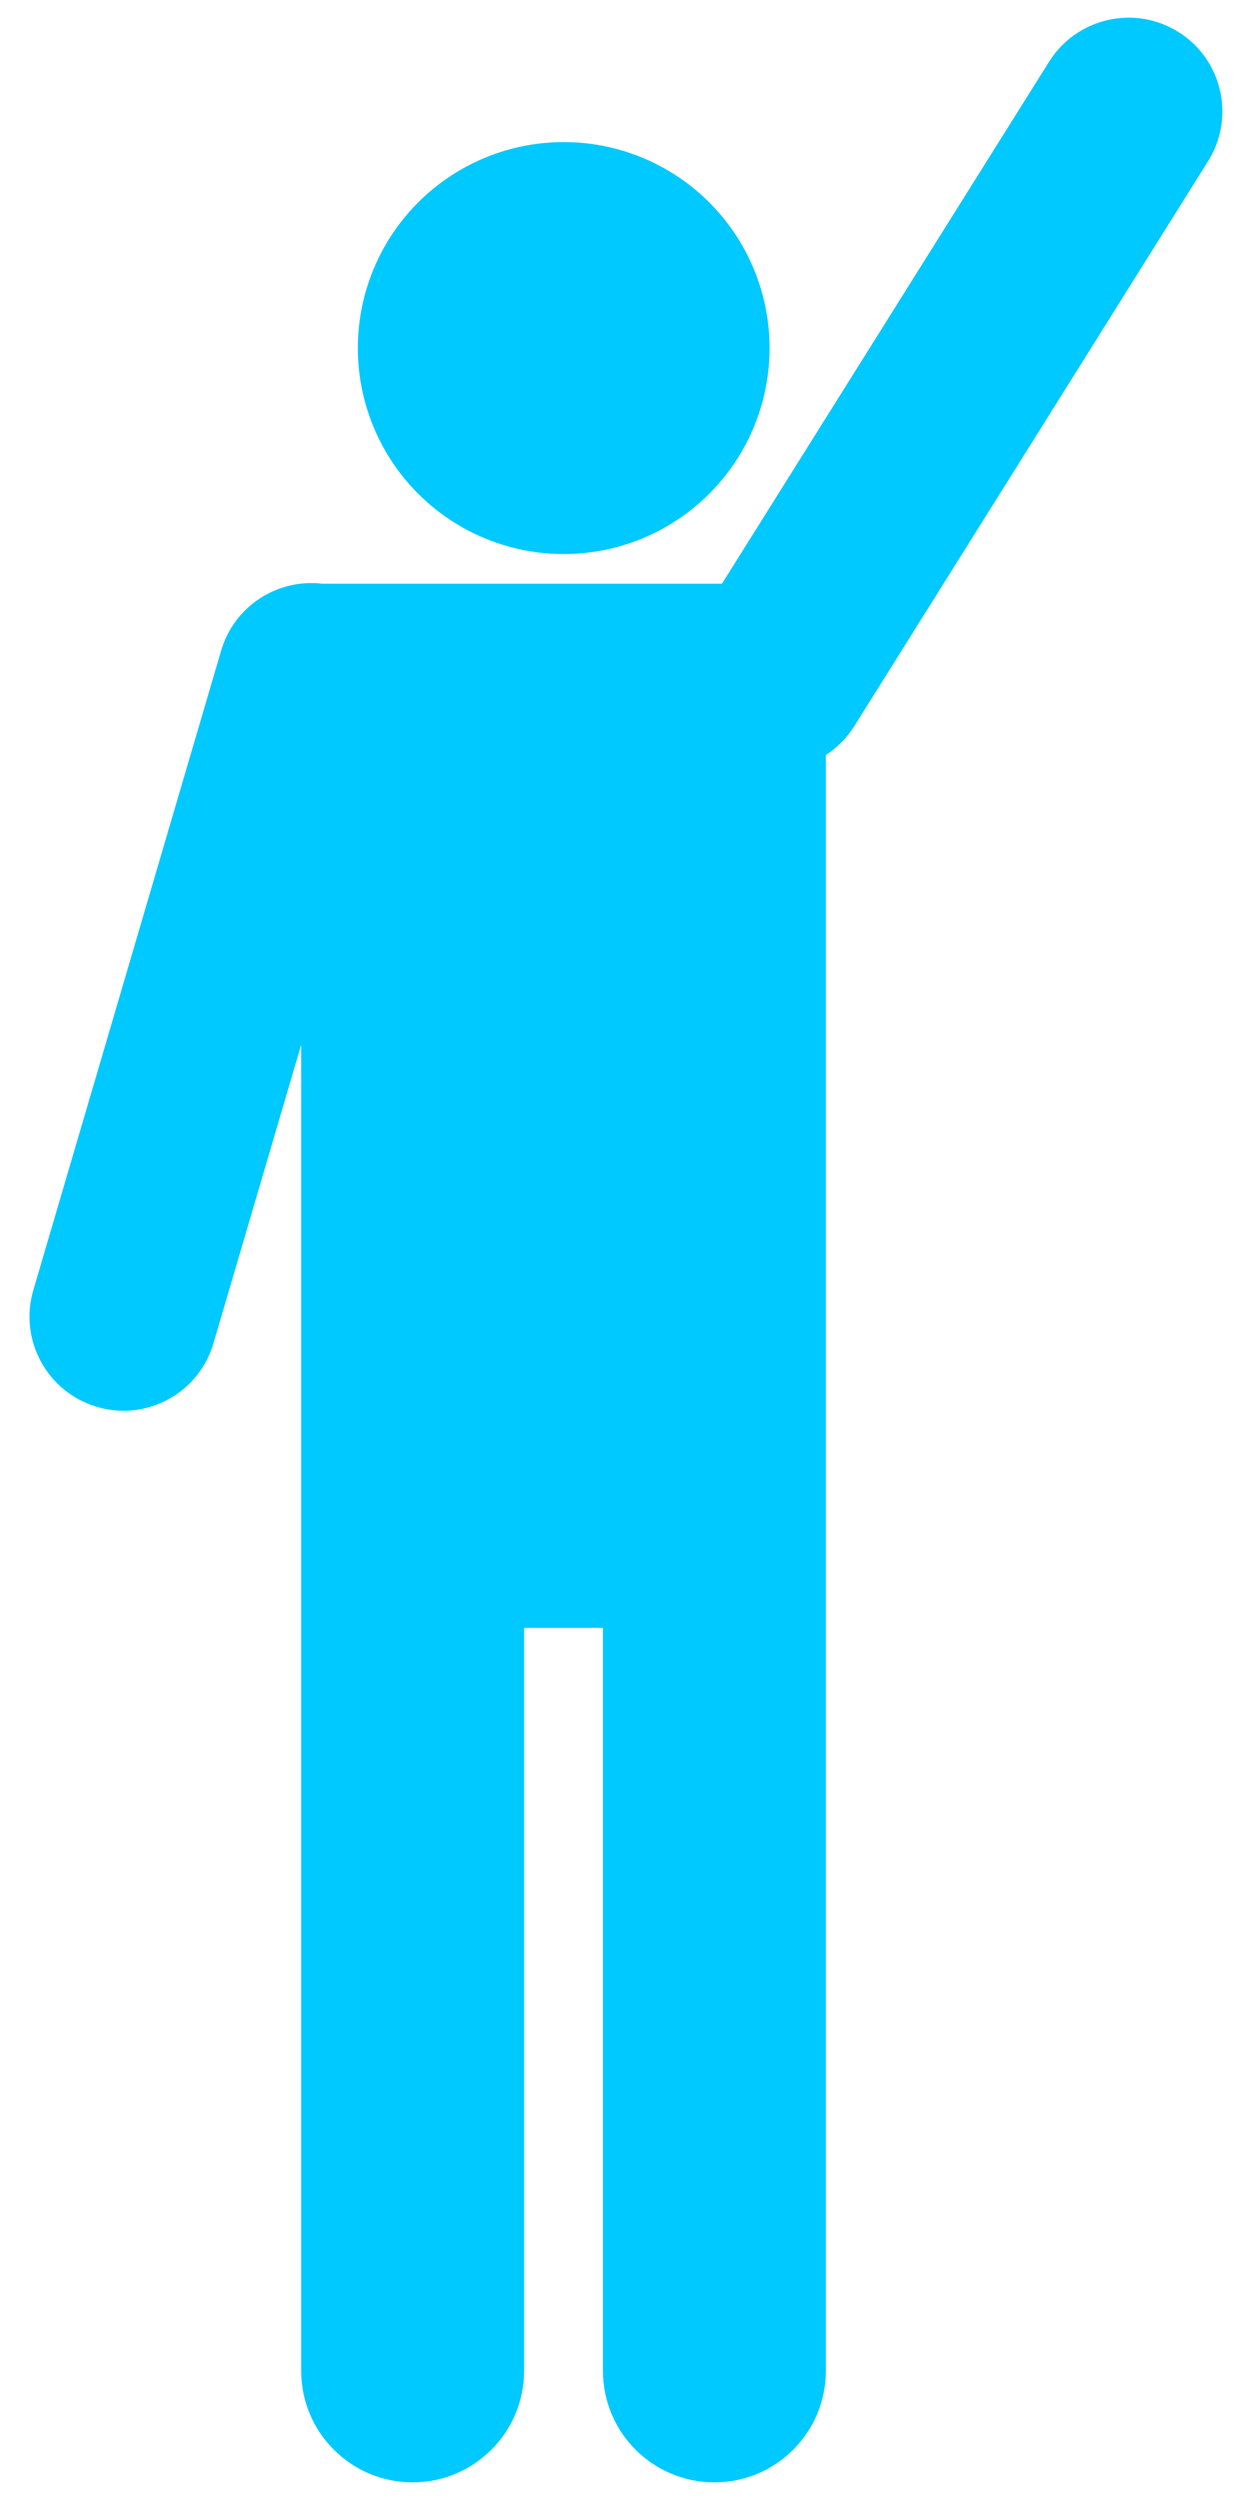 <?xml version="1.0" encoding="utf-8"?>
<!-- Generator: Adobe Illustrator 19.2.0, SVG Export Plug-In . SVG Version: 6.00 Build 0)  -->
<svg version="1.1" id="Layer_1" xmlns="http://www.w3.org/2000/svg" xmlns:xlink="http://www.w3.org/1999/xlink" x="0px" y="0px"
	 viewBox="0 0 676.3 1349.6" style="enable-background:new 0 0 676.3 1349.6;" xml:space="preserve">
<style type="text/css">
	.st0{fill:#00C9FF;}
</style>
<g>
	<circle id="head_2_" class="st0" cx="304.5" cy="187.9" r="111.2"/>
	<path id="RaisedHand" class="st0" d="M647.6,26.6c-3.1-3.5-6.8-6.7-11-9.3c-23.7-14.9-55-7.7-69.9,16L390,315.1H174
		c-24.1-2.8-47.4,12-54.5,36L18,696.5c-7.9,26.9,7.5,55.1,34.4,63c4.8,1.4,9.6,2.1,14.3,2.1c21.9,0,42.1-14.3,48.6-36.4L162.7,564
		v264.3l0,451.6c0,33.3,27,60.2,60.2,60.2s60.2-27,60.2-60.2l0-401.1h42.6l0,401.1c0,33.3,27,60.2,60.2,60.2
		c33.3,0,60.2-27,60.2-60.2l0-401.1h0V564V407.6c6-3.9,11.2-9.1,15.3-15.5l191.1-305C664.8,67.6,662.1,43,647.6,26.6z"/>
</g>
</svg>

